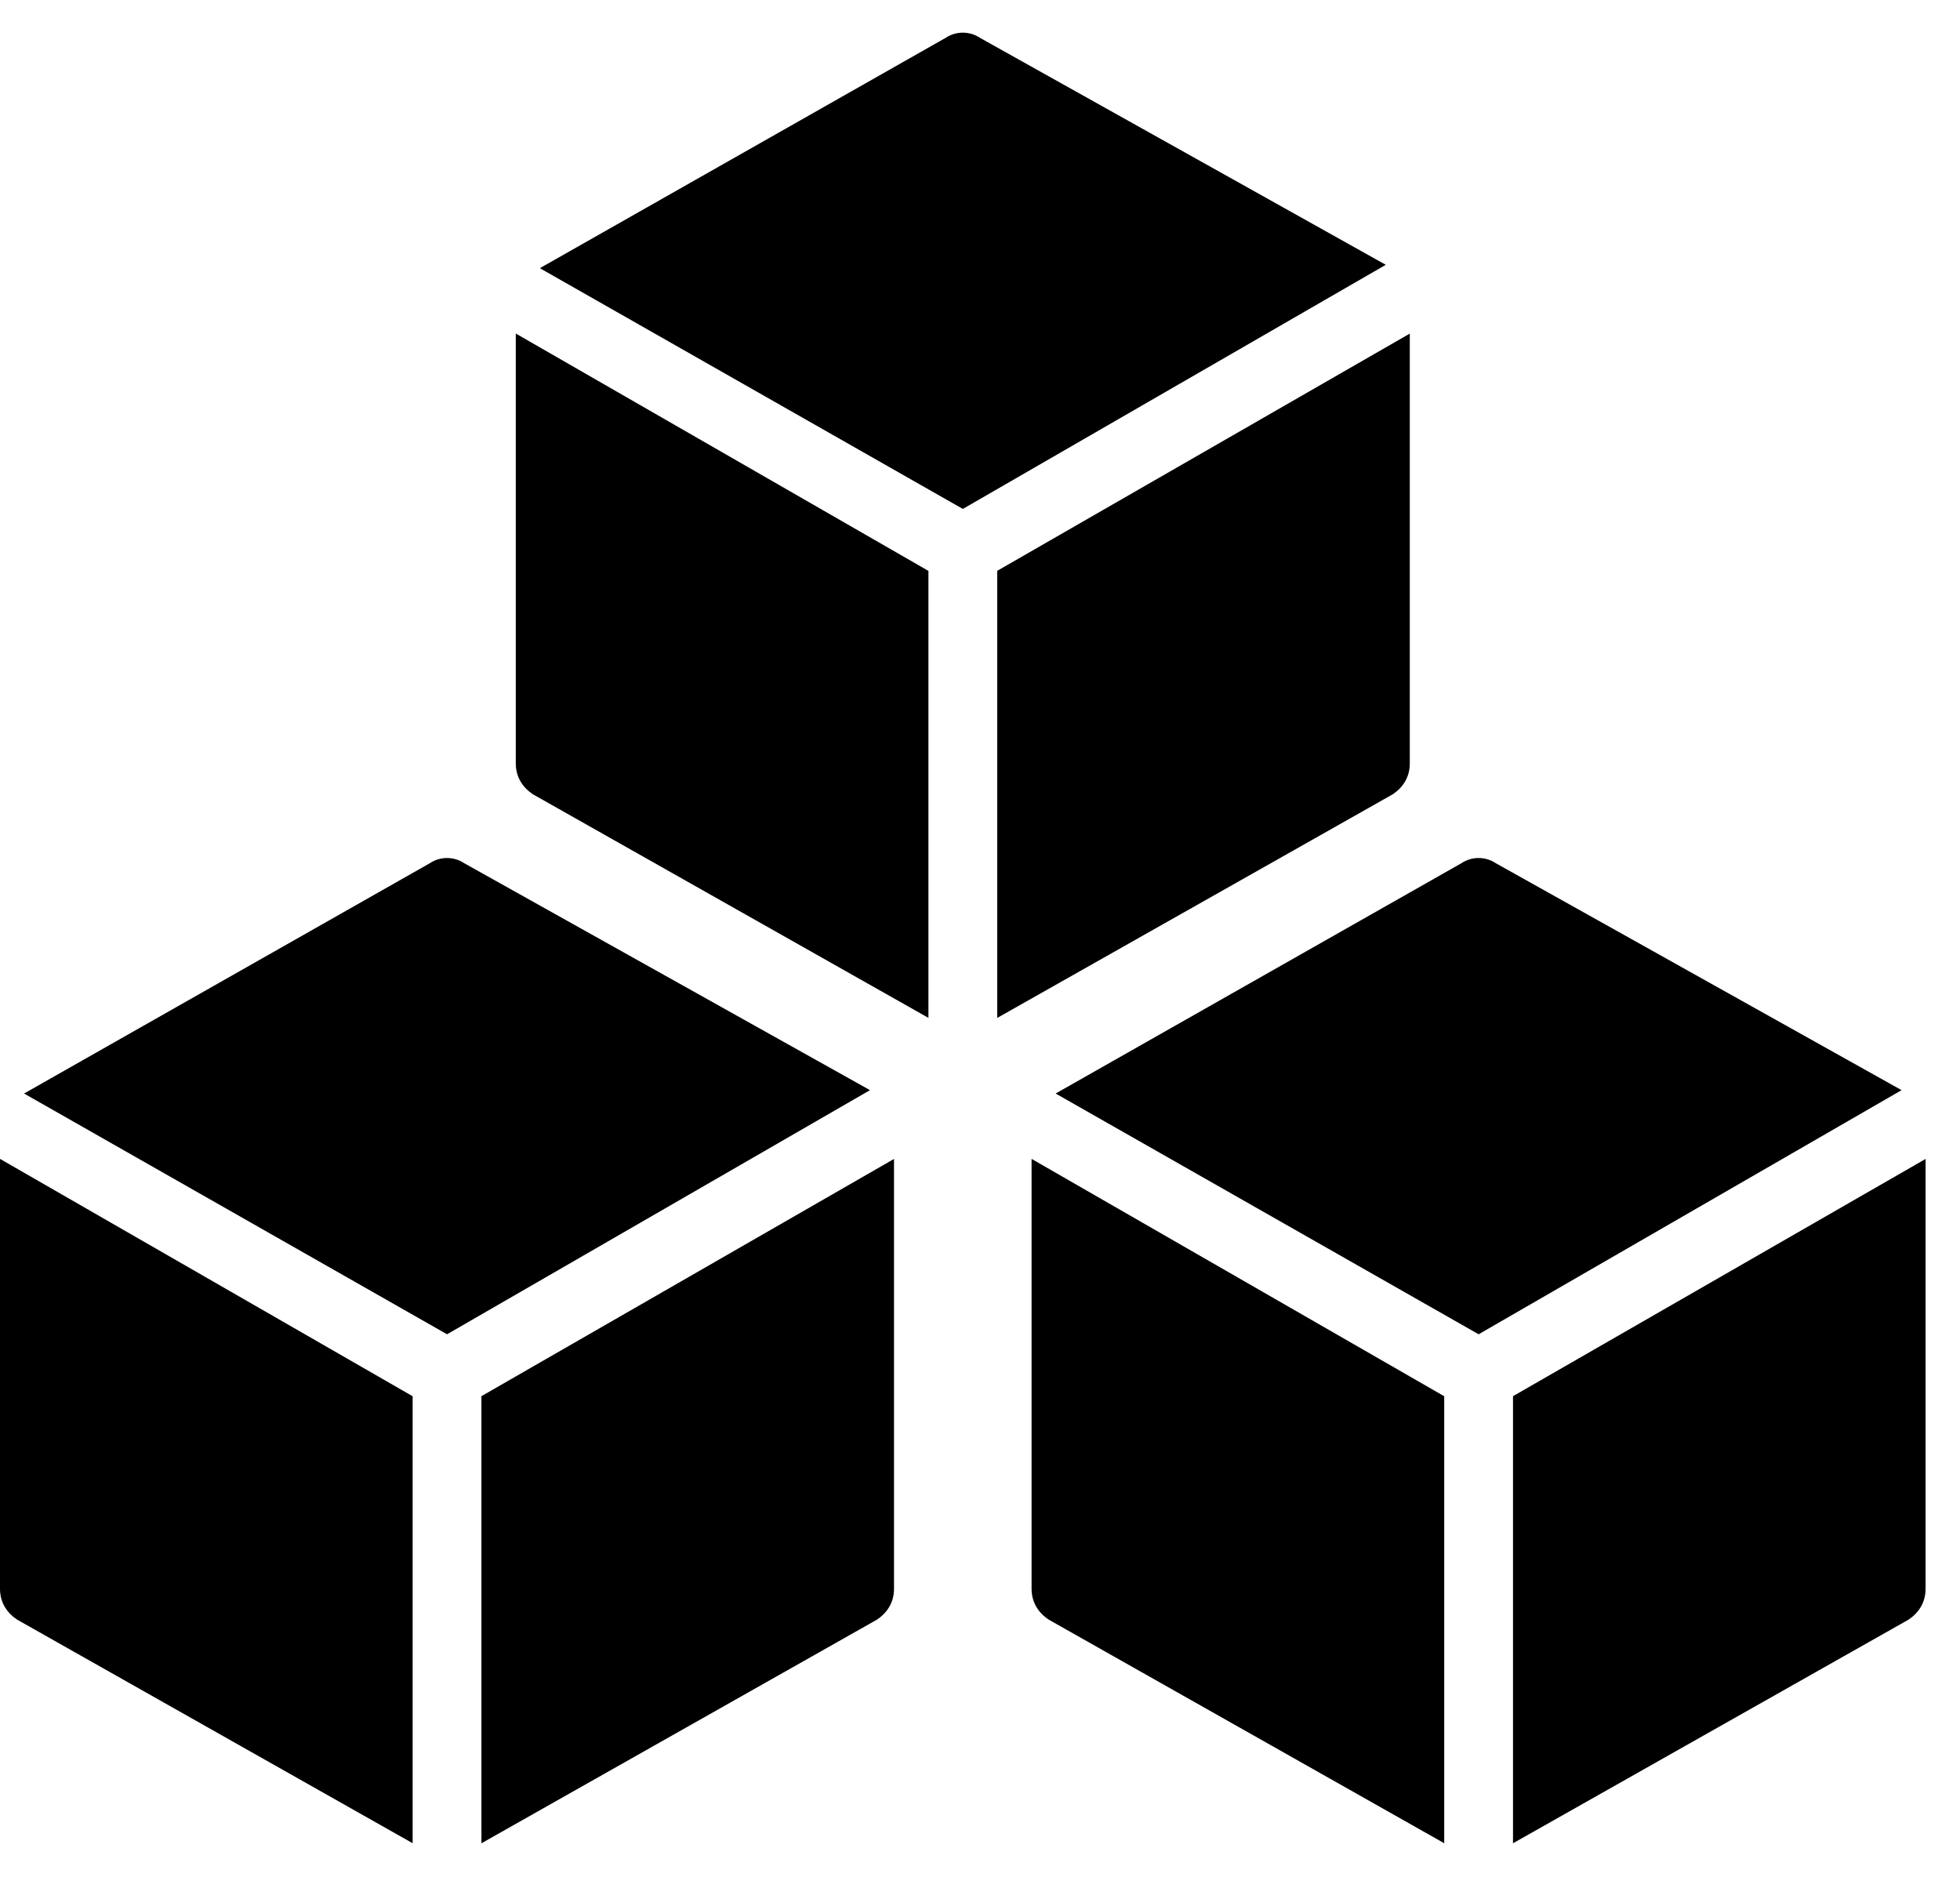 <svg xmlns="http://www.w3.org/2000/svg" width="32" height="31" viewBox="0 0 32 31">
    <g fill="none" fill-rule="evenodd">
        <g fill="#000" fill-rule="nonzero">
            <g>
                <g>
                    <path d="M7.298 8.309l6.906-3.986L7.579.618c-.168-.113-.393-.113-.561 0L.393 4.378l6.905 3.93zM6.737 9.32L0 5.445v7.017c0 .225.112.393.28.505l6.457 3.65V9.319zM7.86 9.32v7.298l6.456-3.65c.168-.112.28-.28.28-.505V5.446L7.86 9.319z" transform="translate(-184 -741) translate(184 741) translate(0 13.474)"/>
                </g>
                <g>
                    <path d="M7.298 8.309l6.906-3.986L7.579.618c-.168-.113-.393-.113-.561 0L.393 4.378l6.905 3.93zM6.737 9.32L0 5.445v7.017c0 .225.112.393.28.505l6.457 3.65V9.319zM7.86 9.32v7.298l6.456-3.65c.168-.112.28-.28.28-.505V5.446L7.86 9.319z" transform="translate(-184 -741) translate(184 741) translate(16.842 13.474)"/>
                </g>
                <g>
                    <path d="M7.298 8.309l6.906-3.986L7.579.618c-.168-.113-.393-.113-.561 0L.393 4.378l6.905 3.93zM6.737 9.32L0 5.445v7.017c0 .225.112.393.28.505l6.457 3.65V9.319zM7.86 9.32v7.298l6.456-3.65c.168-.112.28-.28.28-.505V5.446L7.86 9.319z" transform="translate(-184 -741) translate(184 741) translate(8.421)"/>
                </g>
            </g>
        </g>
    </g>
</svg>
